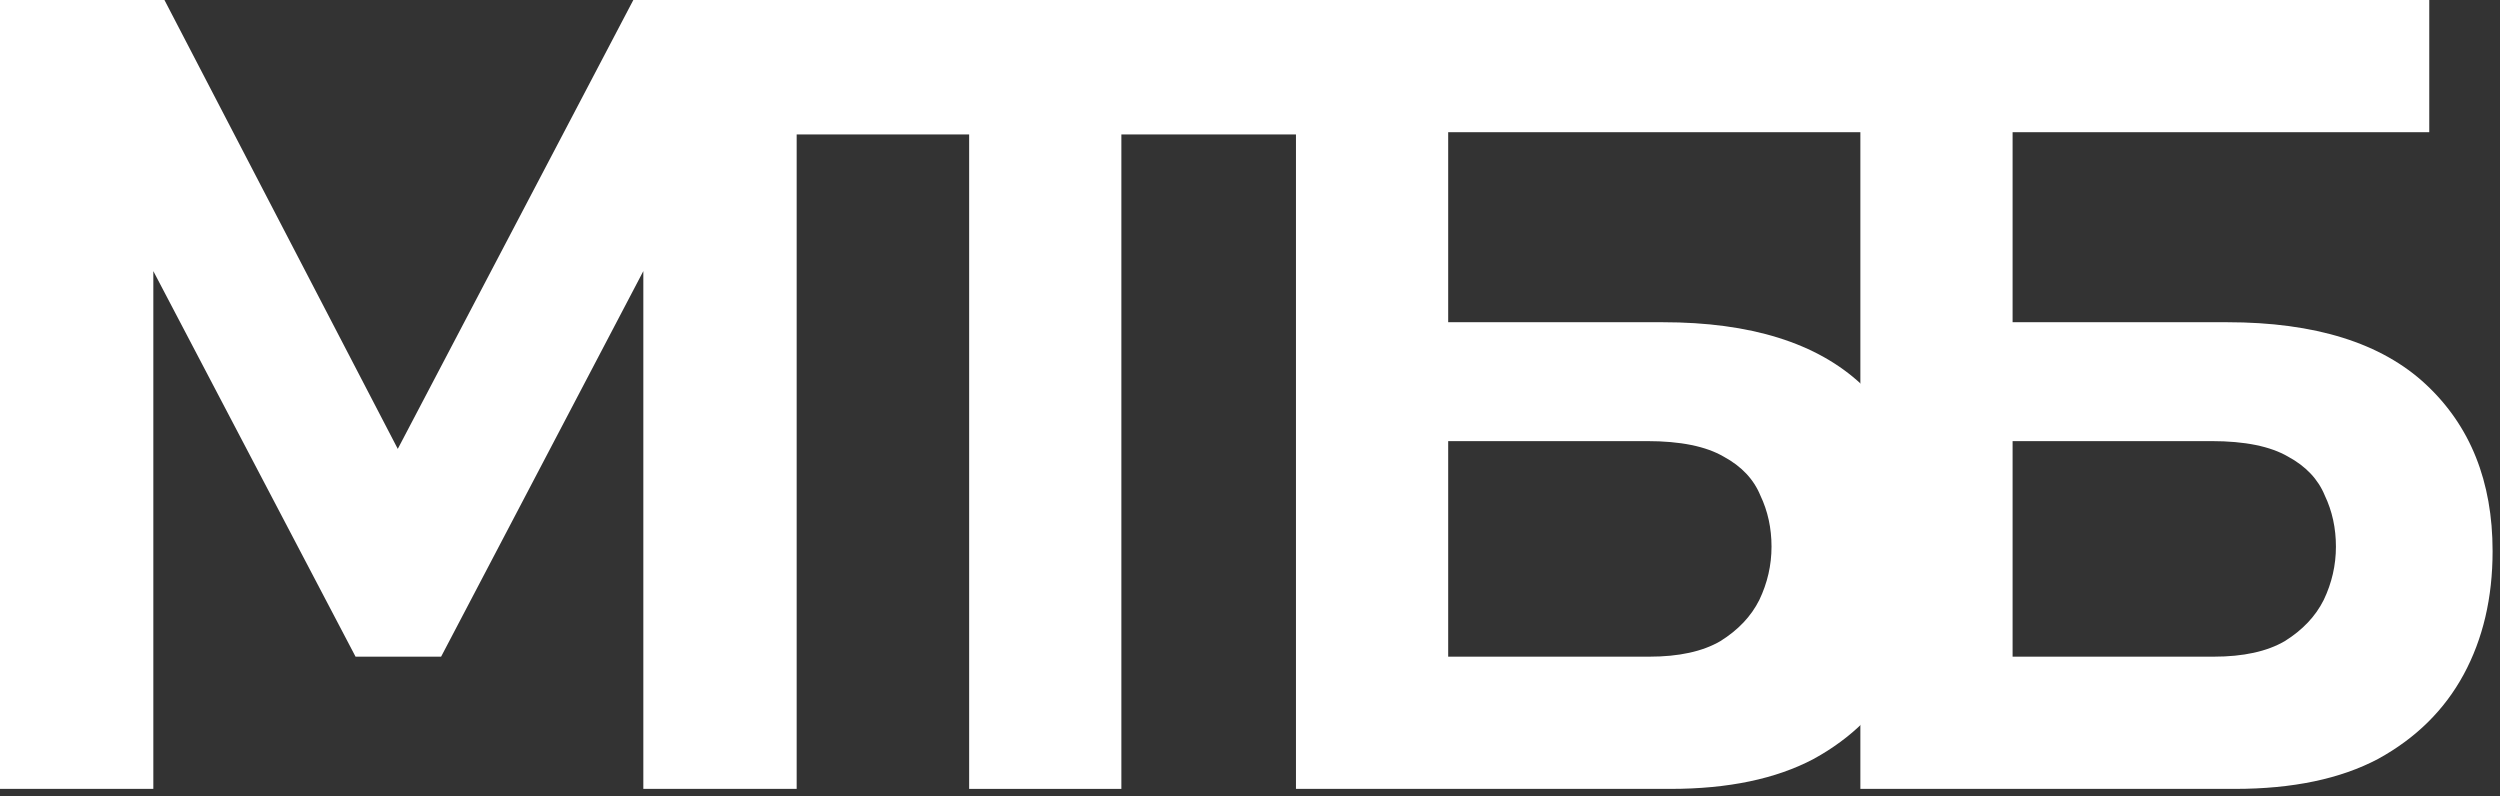 <svg xmlns="http://www.w3.org/2000/svg" width="135" height="43" viewBox="0 0 135 43" fill="none"><rect x="0" y="0" width="135" height="43" fill="#333333" stroke="none"/><path d="M100.46 42.6V0H131.18V7.14H108.68V17.4H120.26C125.02 17.4 128.6 18.52 131 20.76C133.4 23 134.6 26 134.6 29.76C134.6 32.28 134.08 34.5 133.04 36.42C132 38.34 130.46 39.86 128.42 40.98C126.38 42.06 123.8 42.6 120.68 42.6H100.46ZM108.68 35.46H119.54C121.14 35.46 122.42 35.18 123.38 34.62C124.34 34.02 125.04 33.28 125.48 32.4C125.92 31.48 126.14 30.52 126.14 29.52C126.14 28.52 125.94 27.6 125.54 26.76C125.18 25.88 124.52 25.18 123.56 24.66C122.6 24.1 121.22 23.82 119.42 23.82H108.68V35.46Z" fill="white"></path><path d="M69.982 42.6V0H100.702V7.14H78.202V17.4H89.782C94.542 17.4 98.122 18.52 100.522 20.76C102.922 23 104.122 26 104.122 29.76C104.122 32.28 103.602 34.5 102.562 36.42C101.522 38.34 99.982 39.86 97.942 40.98C95.902 42.06 93.322 42.6 90.202 42.6H69.982ZM78.202 35.46H89.062C90.662 35.46 91.942 35.18 92.902 34.62C93.862 34.02 94.562 33.28 95.002 32.4C95.442 31.48 95.662 30.52 95.662 29.52C95.662 28.52 95.462 27.6 95.062 26.76C94.702 25.88 94.042 25.18 93.082 24.66C92.122 24.1 90.742 23.82 88.942 23.82H78.202V35.46Z" fill="white"></path><path d="M74.174 7.26H60.554V42.6H52.334V7.26H38.714V0H74.174V7.26Z" fill="white"></path><path d="M34.74 42.6V14.64L23.82 35.46H19.2L8.28 14.64V42.6H0V0H8.88L21.48 24.24L34.2 0H43.02V42.6H34.74Z" fill="white"></path></svg>